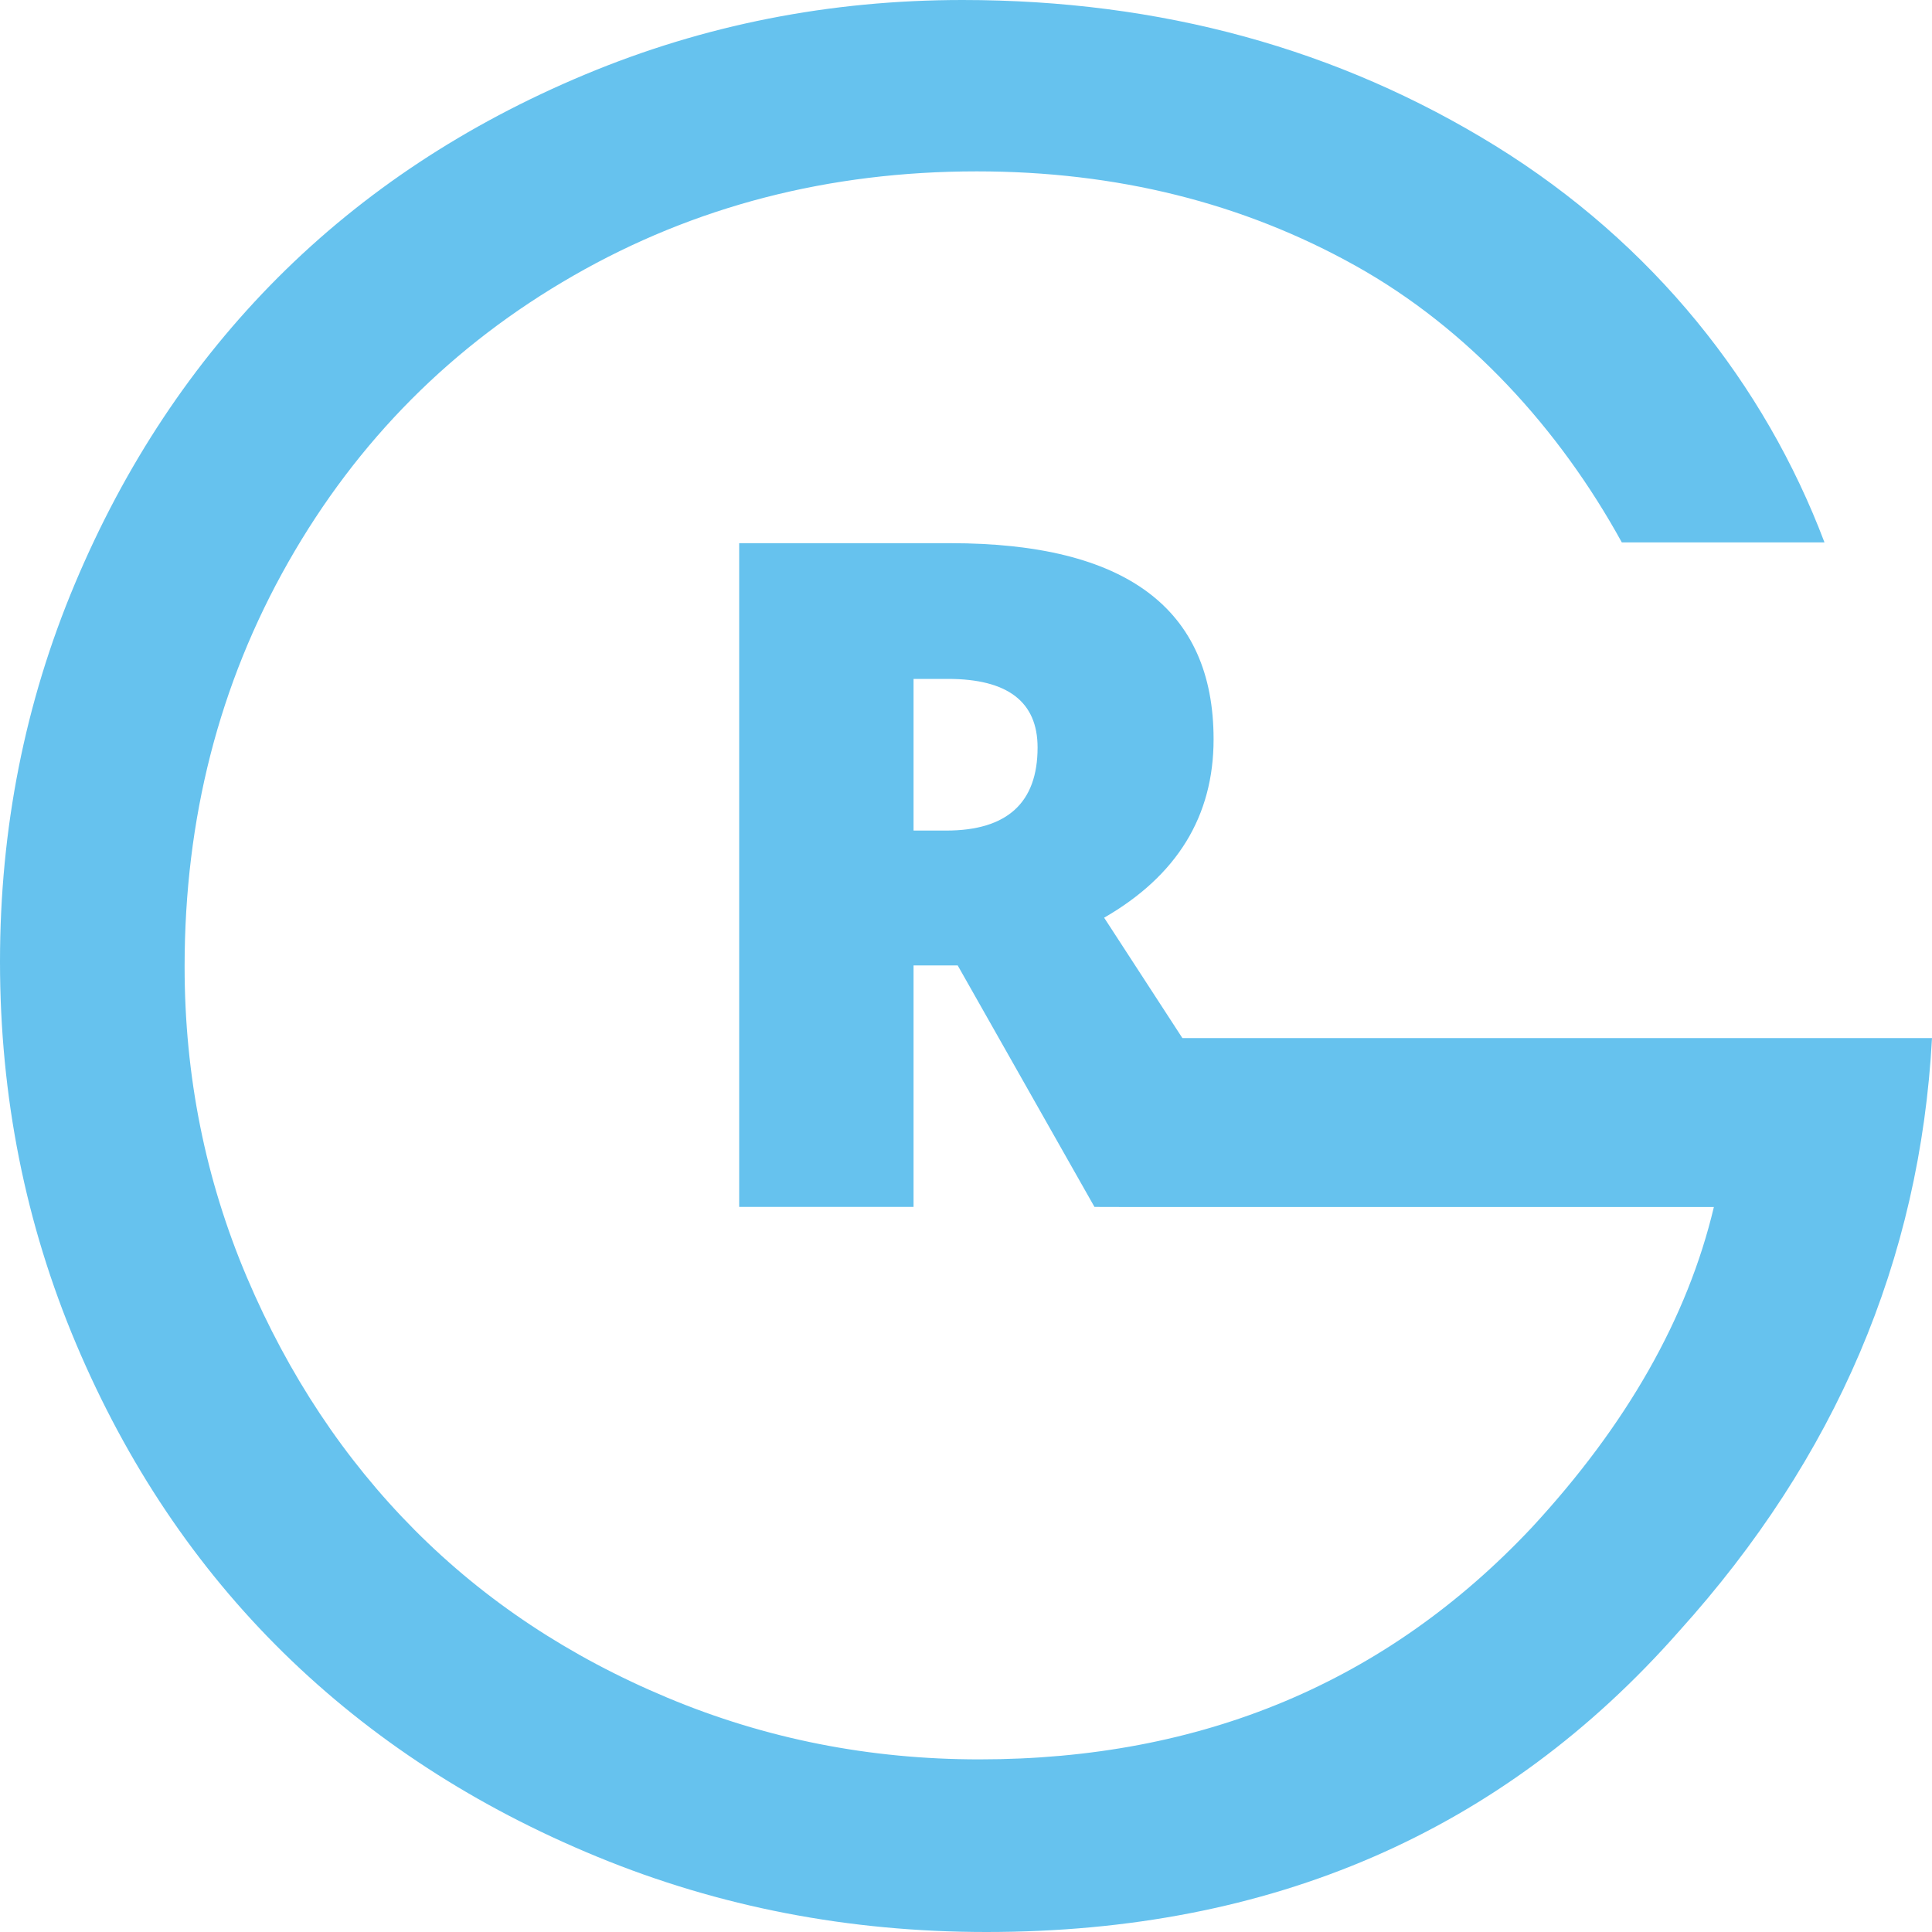 <?xml version="1.0" encoding="UTF-8"?> <svg xmlns="http://www.w3.org/2000/svg" width="20" height="20" viewBox="0 0 20 20" fill="none"><path fill-rule="evenodd" clip-rule="evenodd" d="M20 10.746C19.876 13.044 19.003 15.09 17.382 16.886C15.554 18.962 13.164 20 10.211 20C8.788 20 7.446 19.741 6.185 19.222C4.923 18.703 3.84 17.998 2.934 17.109C2.029 16.22 1.313 15.154 0.788 13.912C0.263 12.67 0 11.351 0 9.955C0 8.577 0.258 7.273 0.775 6.044C1.292 4.814 1.994 3.757 2.878 2.872C3.763 1.987 4.822 1.287 6.055 0.772C7.287 0.257 8.59 0 9.963 0C12.014 0 13.854 0.504 15.484 1.512C17.113 2.521 18.266 3.973 18.887 5.615H16.789C16.144 4.441 15.198 3.401 14.032 2.751C12.866 2.1 11.559 1.774 10.112 1.774C8.582 1.774 7.19 2.134 5.937 2.853C4.684 3.572 3.699 4.561 2.984 5.82C2.268 7.08 1.911 8.475 1.911 10.006C1.911 11.138 2.126 12.21 2.556 13.223C2.986 14.235 3.565 15.107 4.293 15.839C5.021 16.571 5.893 17.15 6.91 17.575C7.928 18.001 9.003 18.213 10.137 18.213C12.444 18.213 14.351 17.414 15.856 15.814C16.84 14.75 17.469 13.644 17.742 12.495H11.711L11.33 12.494L9.914 9.994H9.457V12.494H7.652V5.623H9.84C11.655 5.623 12.563 6.3 12.563 7.653C12.563 8.449 12.185 9.065 11.43 9.5L12.24 10.746H20ZM9.795 8.598H9.457V7.028H9.813C10.431 7.028 10.741 7.265 10.741 7.738C10.741 8.311 10.425 8.598 9.795 8.598Z" fill="#66C2EE"></path></svg> 